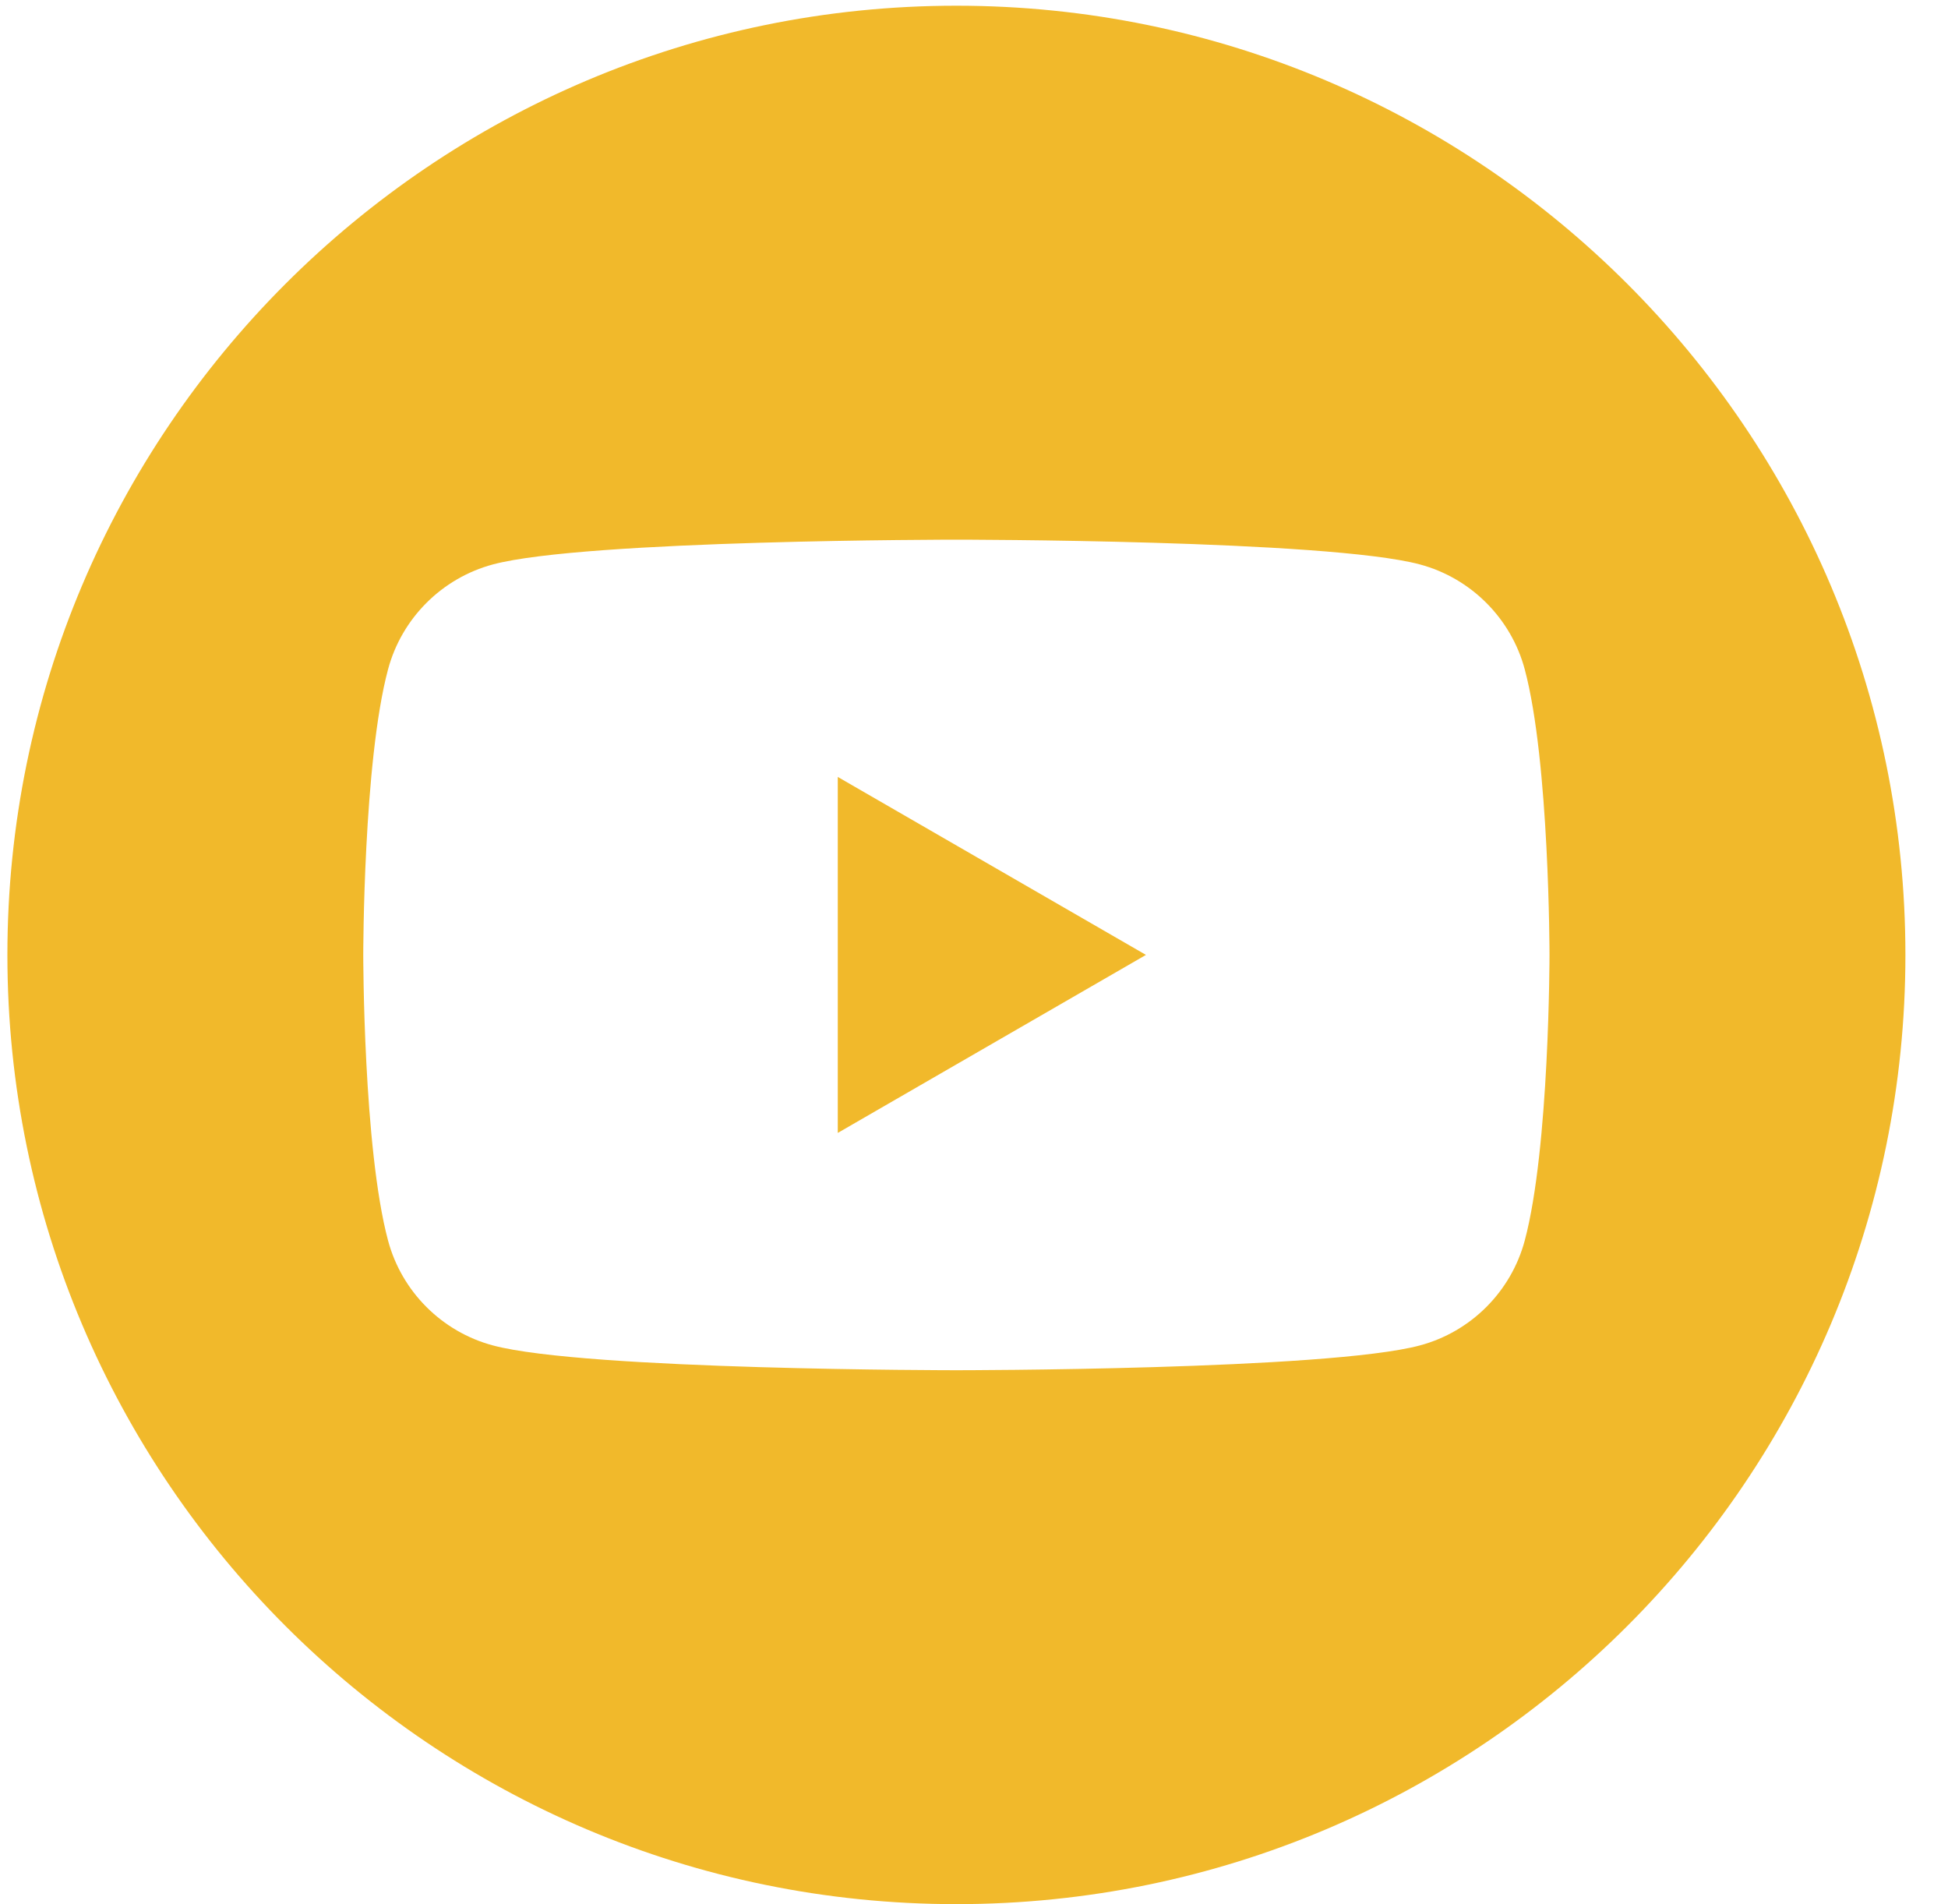 <svg width="44" height="43" viewBox="0 0 44 43" fill="none" xmlns="http://www.w3.org/2000/svg">
<g clip-path="url(#clip0_2344_104)">
<path fill-rule="evenodd" clip-rule="evenodd" d="M21.602 43C33.433 43 43.038 33.395 43.038 21.565C43.038 9.734 33.433 0.129 21.602 0.129C9.772 0.129 0.167 9.734 0.167 21.565C0.167 33.395 9.772 43 21.602 43ZM34.44 28.014C34.132 29.167 33.224 30.075 32.071 30.383C29.981 30.943 21.602 30.943 21.602 30.943C21.602 30.943 13.223 30.943 11.134 30.383C9.981 30.075 9.073 29.167 8.765 28.014C8.205 25.924 8.205 21.564 8.205 21.564C8.205 21.564 8.205 17.205 8.765 15.116C9.073 13.963 9.981 13.055 11.134 12.746C13.223 12.187 21.602 12.187 21.602 12.187C21.602 12.187 29.981 12.187 32.071 12.746C33.224 13.055 34.132 13.963 34.44 15.116C34.999 17.205 34.999 21.564 34.999 21.564C34.999 21.564 34.999 25.924 34.44 28.014ZM18.923 17.545V25.584L25.884 21.564L18.923 17.545Z" fill="#F1B92B"/>
</g>
<defs>
<clipPath id="clip0_2344_104">
<rect width="42.871" height="42.871" fill="white" transform="matrix(1 0 0 -1 0.167 43)"/>
</clipPath>
</defs>
</svg>
